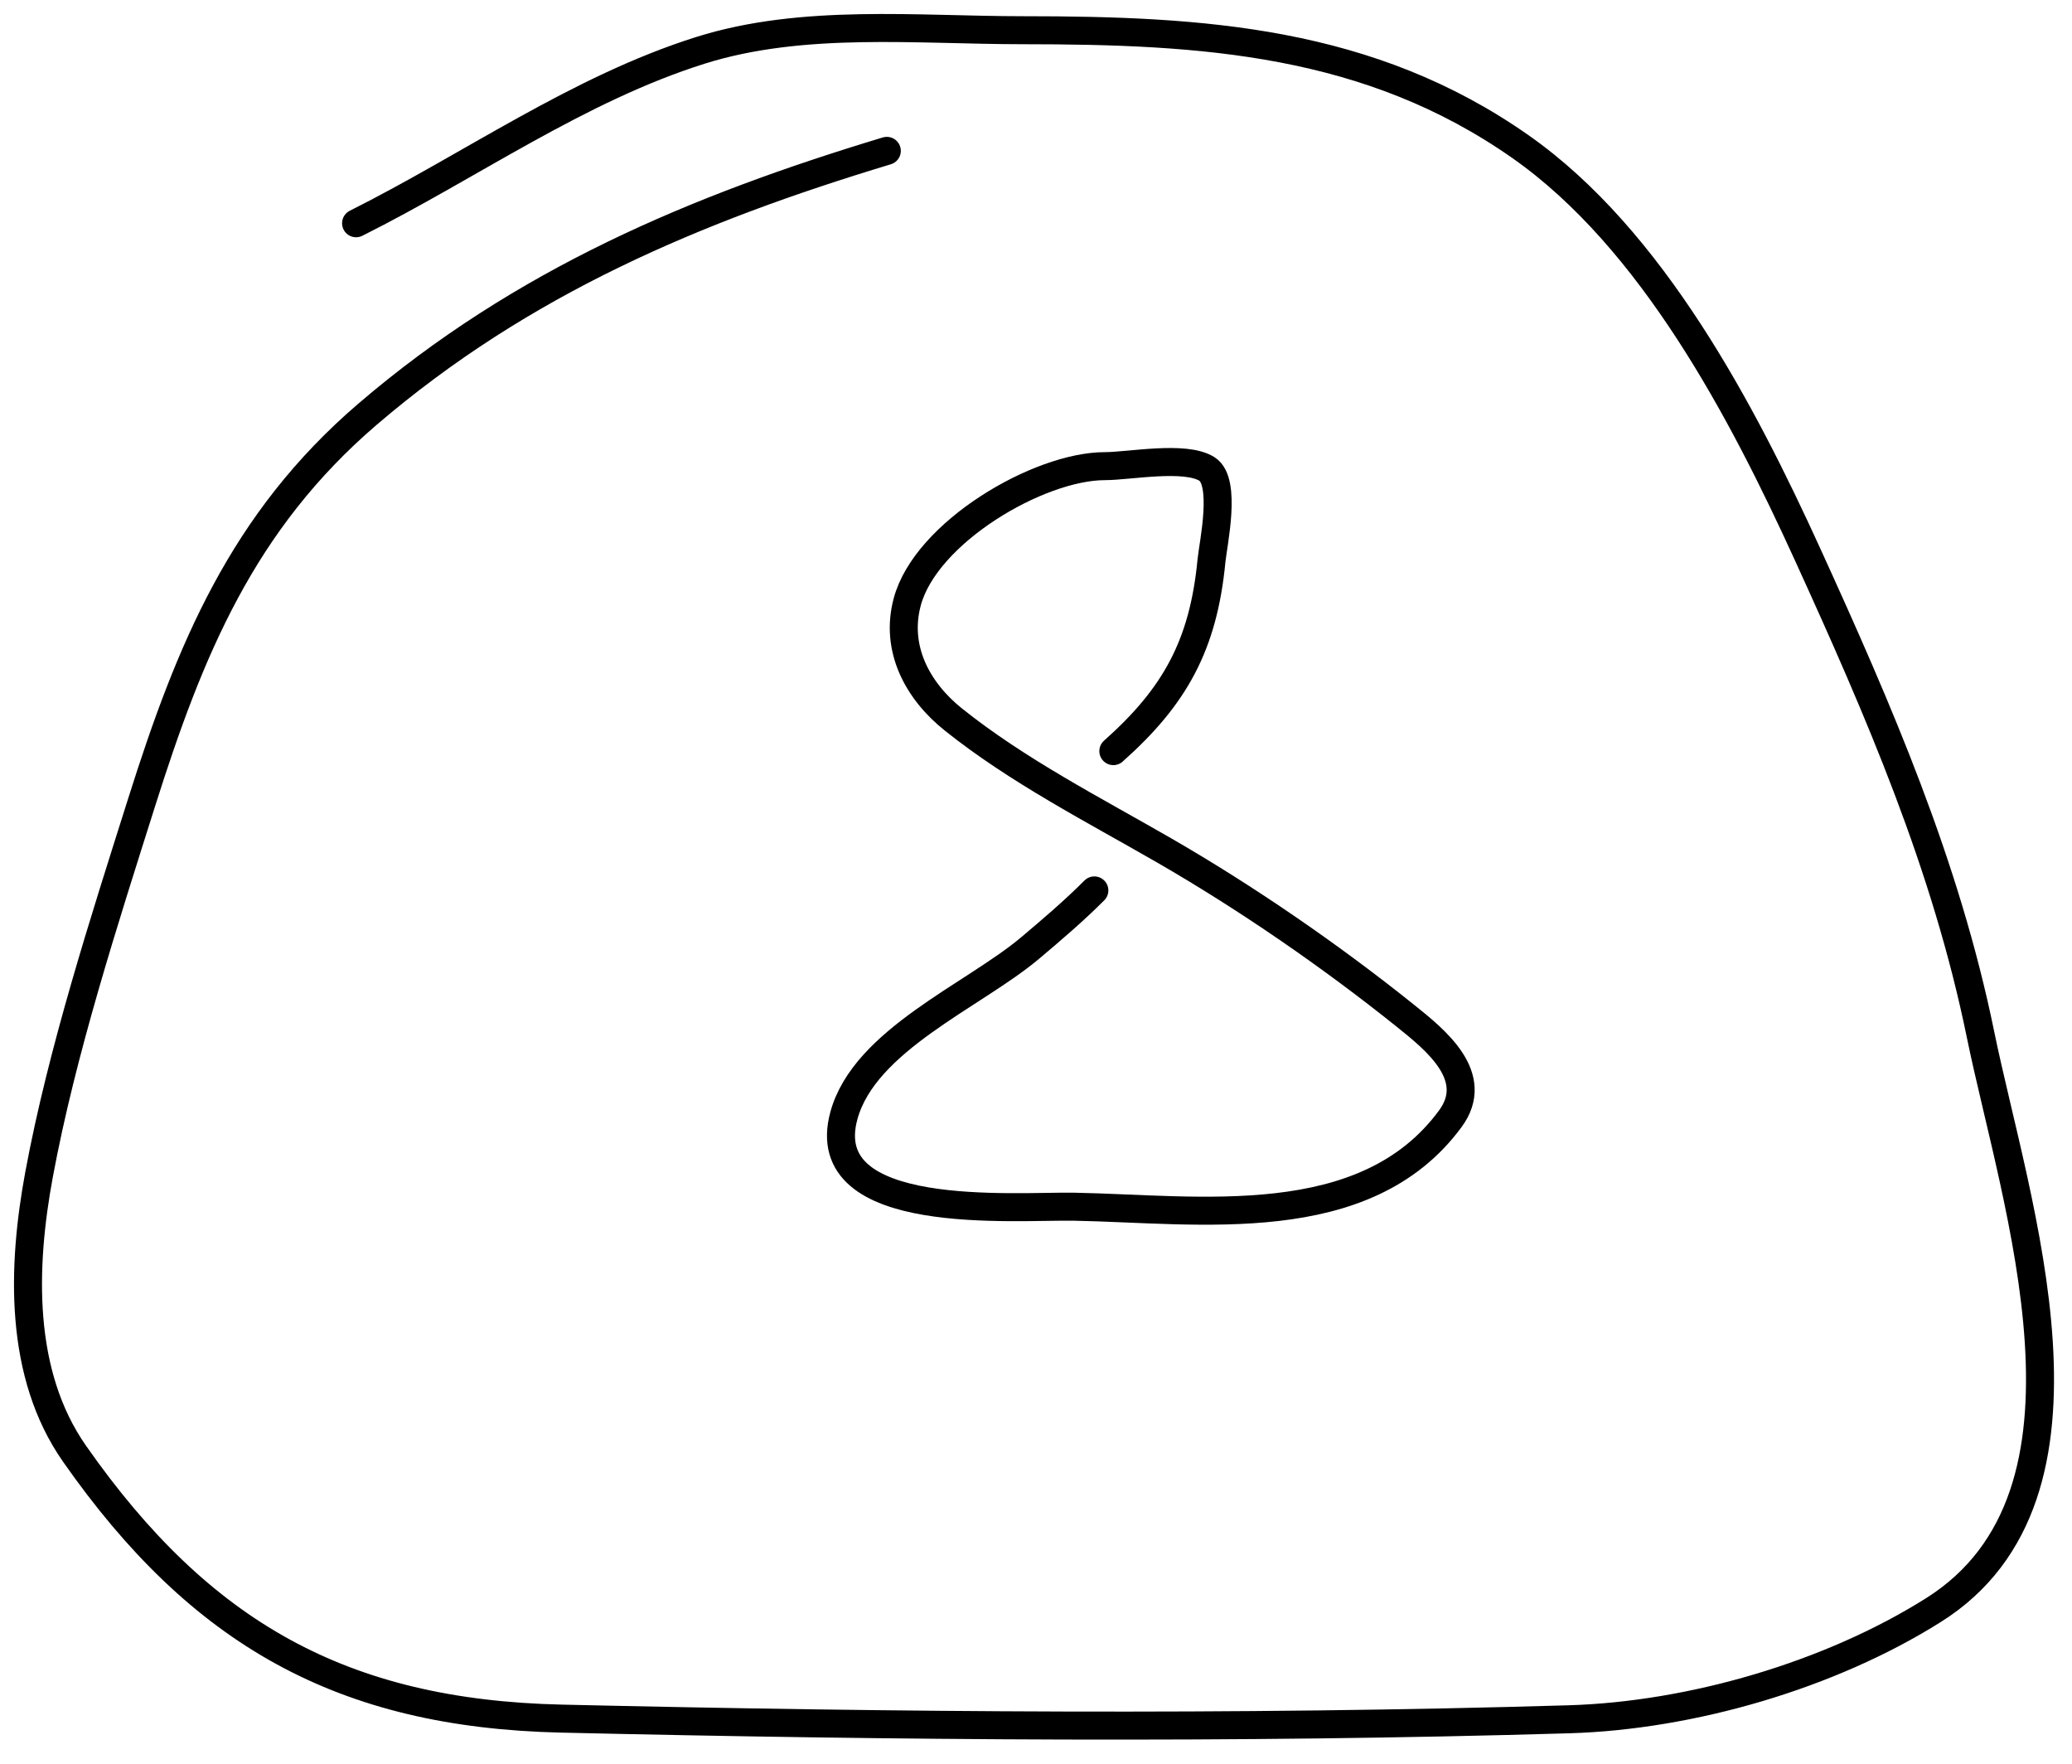 <svg width="74" height="63" viewBox="0 0 74 63" fill="none" xmlns="http://www.w3.org/2000/svg">
<path d="M31.672 5.387C24.85 7.447 18.645 10.061 13.123 14.793C8.656 18.623 6.78 23.202 5.058 28.651C3.715 32.9 2.211 37.546 1.396 41.934C0.78 45.251 0.667 49.061 2.665 51.914C7.159 58.334 12.226 61.188 20.04 61.368C31.984 61.642 44.089 61.746 56.036 61.392C60.402 61.262 65.349 59.824 69.056 57.49C75.608 53.365 71.967 42.969 70.731 36.932C69.493 30.884 67.106 25.383 64.556 19.795C62.235 14.708 59.009 8.541 54.313 5.244C48.903 1.446 42.958 1.079 36.53 1.079C32.758 1.079 28.671 0.648 25.018 1.797C20.646 3.173 16.786 5.937 12.717 7.972" stroke="black" stroke-linecap="round"/>
<path d="M39.762 26.821C41.958 24.869 42.977 23.04 43.267 20.024C43.325 19.422 43.821 17.197 43.104 16.746C42.323 16.254 40.325 16.645 39.461 16.645C37.095 16.645 33.065 19.01 32.401 21.494C31.955 23.159 32.767 24.667 34.046 25.69C36.339 27.524 39.039 28.904 41.571 30.363C44.528 32.068 47.528 34.135 50.189 36.268C51.266 37.13 52.907 38.44 51.797 39.948C48.752 44.09 42.816 43.171 38.368 43.089C36.264 43.05 29.09 43.684 30.139 39.835C30.876 37.135 34.776 35.547 36.785 33.856C37.578 33.188 38.351 32.529 39.084 31.795" stroke="black" stroke-linecap="round"/>
</svg>
